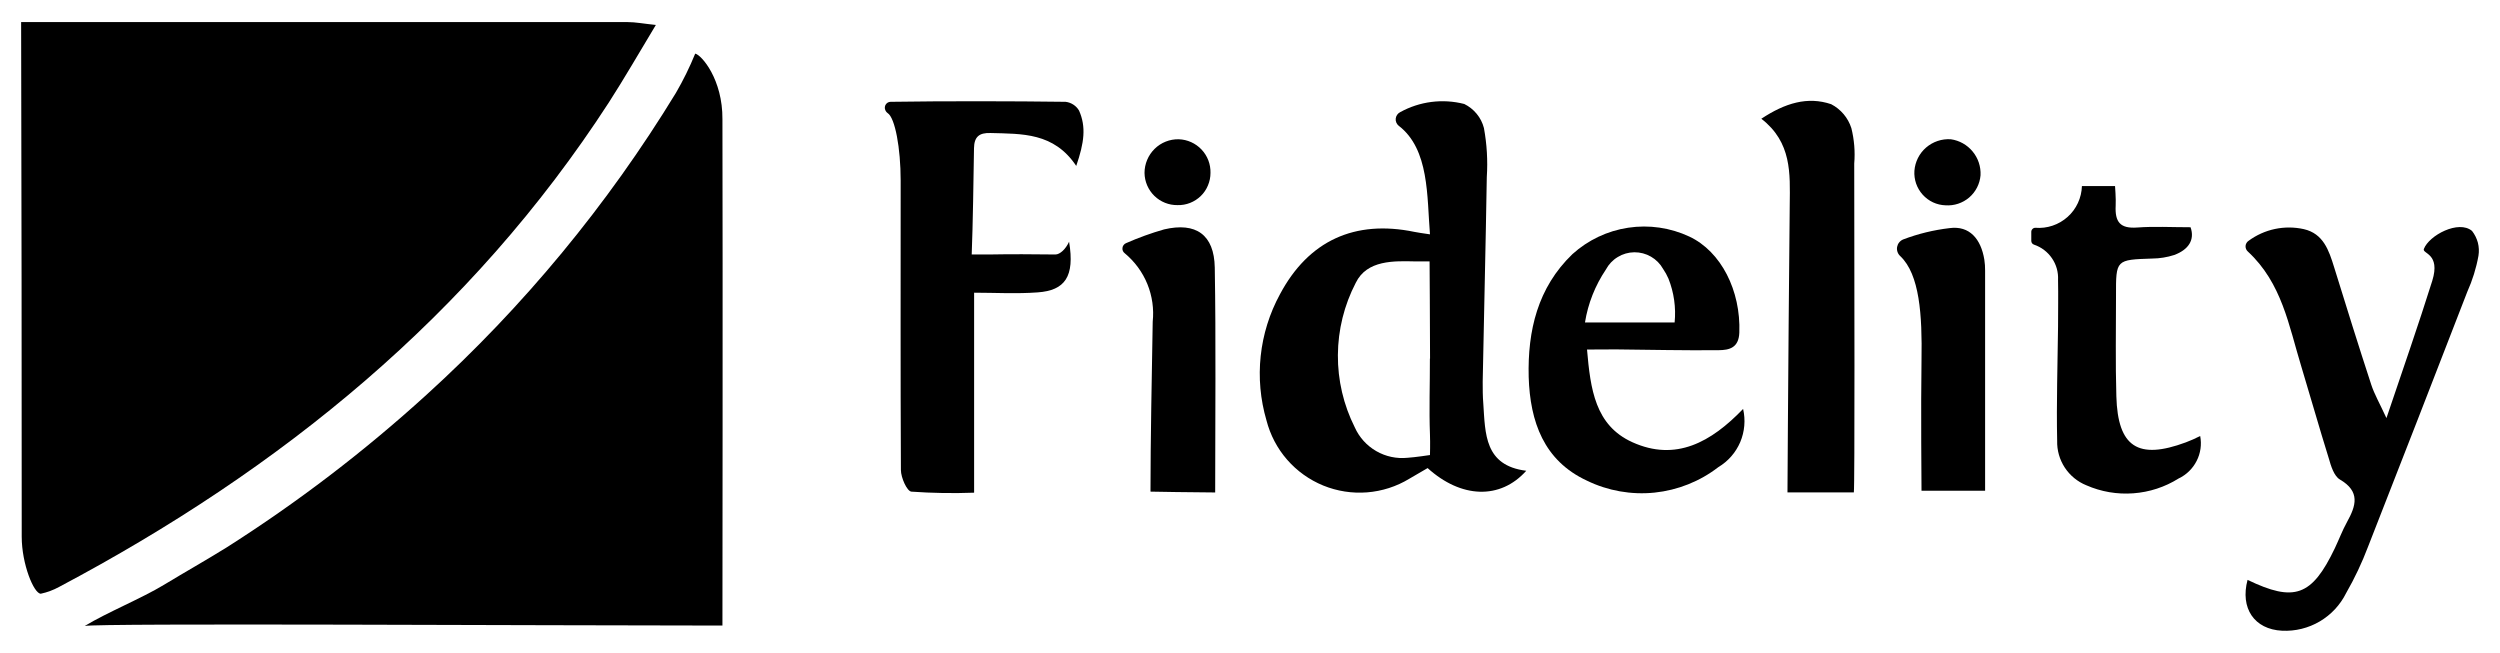 <?xml version="1.0" encoding="UTF-8"?>
<svg xmlns="http://www.w3.org/2000/svg" xmlns:xlink="http://www.w3.org/1999/xlink" version="1.1" id="Layer_1" x="0px" y="0px" width="127.333px" height="33.25px" viewBox="20.333 4.5 127.333 33.25" xml:space="preserve">
<g>
	<path d="M53.738,5.771c-0.867,1.438-1.601,2.716-2.393,3.946C44.309,20.57,34.638,28.408,23.339,34.396   c-0.291,0.159-0.604,0.275-0.927,0.344c-0.356,0-0.973-1.516-0.973-2.901c-0.003-8.344-0.006-17.865-0.03-26.214h30.886   C52.697,5.624,53.096,5.705,53.738,5.771z"></path>
	<path d="M28.678,34.29c1.058-0.641,2.133-1.247,3.183-1.898c3.614-2.295,7.023-4.898,10.19-7.78   c4.948-4.494,9.228-9.674,12.708-15.38c0.374-0.643,0.703-1.312,0.983-2.001c0.324,0.069,1.403,1.313,1.387,3.347   c0.021,7.893,0,25.784,0,25.784c-9.155,0-31.731-0.131-32.479,0.02C25.782,35.694,27.555,34.972,28.678,34.29z"></path>
	<path d="M91.572,10.904c-0.054-0.042-0.094-0.099-0.121-0.162c-0.026-0.063-0.038-0.132-0.03-0.201   c0.008-0.068,0.03-0.134,0.07-0.19c0.038-0.057,0.091-0.104,0.151-0.135c0.997-0.553,2.166-0.703,3.271-0.42   c0.244,0.12,0.462,0.292,0.634,0.503c0.175,0.211,0.299,0.458,0.367,0.722c0.151,0.823,0.201,1.661,0.146,2.496   c-0.056,3.473-0.143,6.949-0.209,10.422c0,0.373,0,0.748,0.031,1.122c0.104,1.523,0.052,3.152,2.188,3.417   c-1.325,1.483-3.319,1.408-5.024-0.137c-0.294,0.172-0.611,0.36-0.932,0.543c-0.652,0.397-1.391,0.634-2.151,0.694   c-0.76,0.06-1.526-0.059-2.234-0.348c-0.705-0.289-1.336-0.739-1.837-1.314c-0.504-0.576-0.862-1.262-1.053-2.001   c-0.63-2.148-0.385-4.46,0.686-6.427c1.455-2.732,3.813-3.806,6.85-3.177c0.182,0.04,0.365,0.059,0.791,0.125   C93.008,14.519,93.141,12.104,91.572,10.904z M93.17,22.759c0-1.33-0.024-4.945-0.024-4.945h-0.747   c-1.047-0.021-2.444-0.083-3.014,1.093c-0.59,1.136-0.901,2.395-0.909,3.675c-0.009,1.279,0.286,2.543,0.861,3.686   c0.227,0.508,0.611,0.931,1.094,1.209c0.481,0.278,1.039,0.396,1.594,0.339c0.362-0.021,1.141-0.139,1.141-0.139   s0.017-0.589,0-1.037c-0.05-1.287,0-2.579-0.004-3.873L93.17,22.759z"></path>
	<path d="M75.149,12.951c-1.141-1.71-2.762-1.63-4.364-1.676c-0.581-0.019-0.833,0.191-0.843,0.774   c-0.024,1.522-0.057,3.902-0.117,5.413h0.887c1.117-0.021,2.233-0.014,3.373,0c0.239,0,0.529-0.276,0.7-0.65   c0.297,1.782-0.212,2.48-1.597,2.58c-1.086,0.081-2.181,0.016-3.24,0.016v10.186c-1.065,0.04-2.132,0.022-3.196-0.053   c-0.228-0.027-0.533-0.719-0.533-1.103c-0.024-4.912-0.012-9.822-0.012-14.733c0-1.668-0.286-3.2-0.662-3.444   c-0.058-0.041-0.101-0.099-0.125-0.166c-0.018-0.045-0.024-0.093-0.019-0.142c0.004-0.047,0.021-0.094,0.049-0.134   c0.025-0.04,0.063-0.073,0.104-0.097c0.043-0.023,0.091-0.035,0.138-0.036c2.729-0.042,6.257-0.036,8.916,0   c0.14,0.017,0.275,0.065,0.396,0.144c0.118,0.077,0.219,0.182,0.289,0.304C75.659,10.963,75.558,11.762,75.149,12.951z"></path>
	<path d="M134.82,17.308c-0.04-0.036-0.07-0.079-0.089-0.128c-0.019-0.048-0.029-0.102-0.025-0.154   c0.004-0.053,0.022-0.104,0.048-0.149c0.026-0.045,0.063-0.084,0.108-0.113c0.398-0.293,0.854-0.498,1.339-0.601   c0.484-0.103,0.986-0.1,1.47,0.007c0.999,0.229,1.28,1.081,1.546,1.939c0.618,1.998,1.241,3.996,1.891,5.984   c0.16,0.487,0.423,0.939,0.774,1.702c0.853-2.526,1.629-4.75,2.333-6.99c0.437-1.405-0.525-1.378-0.427-1.625   c0.261-0.689,1.769-1.495,2.453-0.918c0.138,0.177,0.238,0.379,0.298,0.597c0.055,0.218,0.066,0.444,0.03,0.666   c-0.113,0.633-0.306,1.25-0.569,1.836c-1.676,4.333-3.359,8.659-5.052,12.977c-0.31,0.819-0.684,1.612-1.12,2.371   c-0.299,0.602-0.765,1.102-1.343,1.442c-0.578,0.341-1.245,0.505-1.915,0.474c-1.425-0.07-2.146-1.149-1.762-2.59   c2.383,1.148,3.276,0.832,4.443-1.607c0.213-0.445,0.388-0.918,0.624-1.342c0.459-0.827,0.685-1.55-0.364-2.163   c-0.299-0.174-0.456-0.689-0.566-1.079c-0.487-1.561-0.933-3.139-1.407-4.704C136.911,21.091,136.561,18.915,134.82,17.308z"></path>
	<path d="M101.165,22.303c0.176,2.022,0.413,3.858,2.304,4.718c2.216,1.004,4.019,0,5.646-1.693c0.13,0.563,0.079,1.155-0.146,1.689   c-0.228,0.533-0.619,0.98-1.117,1.277c-0.941,0.725-2.066,1.173-3.246,1.296c-1.184,0.121-2.376-0.089-3.442-0.607   c-2.199-1.018-2.9-3.006-2.97-5.279c-0.06-2.361,0.457-4.556,2.228-6.26c0.795-0.718,1.783-1.187,2.843-1.346   c1.058-0.16,2.14-0.003,3.111,0.451c1.621,0.761,2.625,2.756,2.547,4.891c-0.029,0.78-0.514,0.891-1.045,0.896   c-1.745,0.019-3.489-0.023-5.235-0.04C102.207,22.301,101.769,22.303,101.165,22.303z M101.061,20.925h4.566   c0.075-0.758-0.033-1.525-0.314-2.233c-0.075-0.174-0.167-0.34-0.274-0.496c-0.146-0.26-0.358-0.475-0.617-0.624   c-0.257-0.149-0.551-0.226-0.85-0.223c-0.296,0.003-0.588,0.086-0.842,0.242c-0.256,0.154-0.464,0.374-0.604,0.637   C101.581,19.039,101.214,19.96,101.061,20.925L101.061,20.925z"></path>
	<path d="M114.755,29.581h-3.38c0,0,0.036-6.1,0.06-8.612c0.017-2.021,0.033-4.041,0.055-6.059c0.017-1.57,0.109-3.159-1.447-4.362   c1.213-0.801,2.358-1.147,3.558-0.741c0.491,0.255,0.86,0.694,1.028,1.219c0.147,0.59,0.197,1.199,0.146,1.804   C114.782,18.233,114.806,29.269,114.755,29.581z"></path>
	<path d="M132.396,26.707c0.082,0.431,0.02,0.879-0.182,1.271c-0.199,0.392-0.523,0.707-0.921,0.895   c-0.695,0.436-1.487,0.694-2.305,0.753c-0.818,0.061-1.64-0.079-2.391-0.409c-0.45-0.182-0.832-0.497-1.098-0.901   c-0.265-0.405-0.401-0.881-0.388-1.365c-0.042-1.935,0.024-3.871,0.045-5.81c0-0.796,0.016-1.606,0-2.387   c0.02-0.391-0.088-0.778-0.311-1.101c-0.221-0.324-0.54-0.566-0.911-0.691c-0.042-0.013-0.077-0.04-0.104-0.075   c-0.024-0.035-0.037-0.077-0.037-0.12v-0.458c0-0.055,0.021-0.107,0.061-0.146c0.037-0.039,0.091-0.061,0.146-0.061   c0.296,0.024,0.596-0.013,0.878-0.108c0.282-0.095,0.541-0.246,0.764-0.445c0.223-0.198,0.401-0.44,0.526-0.71   c0.125-0.271,0.195-0.563,0.204-0.861h1.687c0,0,0.052,0.666,0.032,0.992c-0.043,0.84,0.228,1.182,1.095,1.119   c0.868-0.065,1.731-0.014,2.719-0.014c0.228,0.643-0.108,1.148-0.835,1.414c-0.36,0.116-0.736,0.177-1.114,0.18   c-1.853,0.062-1.852,0.052-1.848,1.886c0,1.713-0.032,3.425,0.018,5.135c0.073,2.582,1.104,3.245,3.538,2.342   C131.913,26.938,132.157,26.829,132.396,26.707L132.396,26.707z"></path>
	<path d="M117.119,17.544c-0.063-0.057-0.112-0.13-0.139-0.21c-0.028-0.081-0.036-0.167-0.022-0.252   c0.016-0.084,0.049-0.164,0.103-0.23c0.053-0.067,0.121-0.12,0.201-0.154c0.761-0.29,1.559-0.484,2.369-0.579   c1.021-0.138,1.6,0.558,1.771,1.607c0.027,0.185,0.042,0.371,0.039,0.558v11.209h-3.239c0,0-0.038-4.362,0-6.657   C118.241,20.541,118.107,18.479,117.119,17.544z"></path>
	<path d="M77.626,17.405c-0.043-0.031-0.078-0.074-0.101-0.123c-0.021-0.049-0.029-0.103-0.021-0.156   c0.005-0.053,0.025-0.104,0.059-0.146c0.031-0.043,0.075-0.076,0.125-0.096c0.63-0.277,1.275-0.511,1.936-0.7   c1.625-0.381,2.55,0.268,2.581,1.942c0.063,3.755,0.021,7.513,0.021,11.457c-0.933,0-3.295-0.043-3.295-0.043   c0-2.584,0.068-6.066,0.113-8.654c0.069-0.652-0.025-1.311-0.272-1.918C78.524,18.36,78.13,17.824,77.626,17.405L77.626,17.405z"></path>
	<path d="M119.694,11.593c0.436,0.061,0.833,0.284,1.112,0.624c0.282,0.34,0.424,0.771,0.402,1.212   c-0.037,0.438-0.245,0.844-0.578,1.13c-0.335,0.286-0.769,0.429-1.208,0.398c-0.219-0.007-0.437-0.059-0.635-0.151   c-0.2-0.094-0.378-0.227-0.526-0.391c-0.147-0.164-0.261-0.356-0.334-0.565c-0.071-0.209-0.102-0.43-0.087-0.651   c0.035-0.458,0.248-0.883,0.595-1.184C118.784,11.715,119.234,11.563,119.694,11.593L119.694,11.593z"></path>
	<path d="M81.987,13.307c0,0.219-0.044,0.436-0.13,0.638c-0.083,0.202-0.207,0.385-0.364,0.538   c-0.157,0.152-0.341,0.272-0.546,0.352c-0.201,0.08-0.42,0.118-0.637,0.112c-0.218,0.003-0.435-0.036-0.637-0.117   c-0.203-0.081-0.387-0.2-0.543-0.352c-0.316-0.308-0.497-0.729-0.503-1.171c0-0.228,0.046-0.454,0.135-0.665   c0.087-0.21,0.218-0.401,0.38-0.561c0.161-0.159,0.354-0.285,0.564-0.368c0.211-0.084,0.437-0.125,0.663-0.12   c0.442,0.014,0.86,0.203,1.163,0.524C81.835,12.438,81.999,12.866,81.987,13.307L81.987,13.307z"></path>
</g>
</svg>
